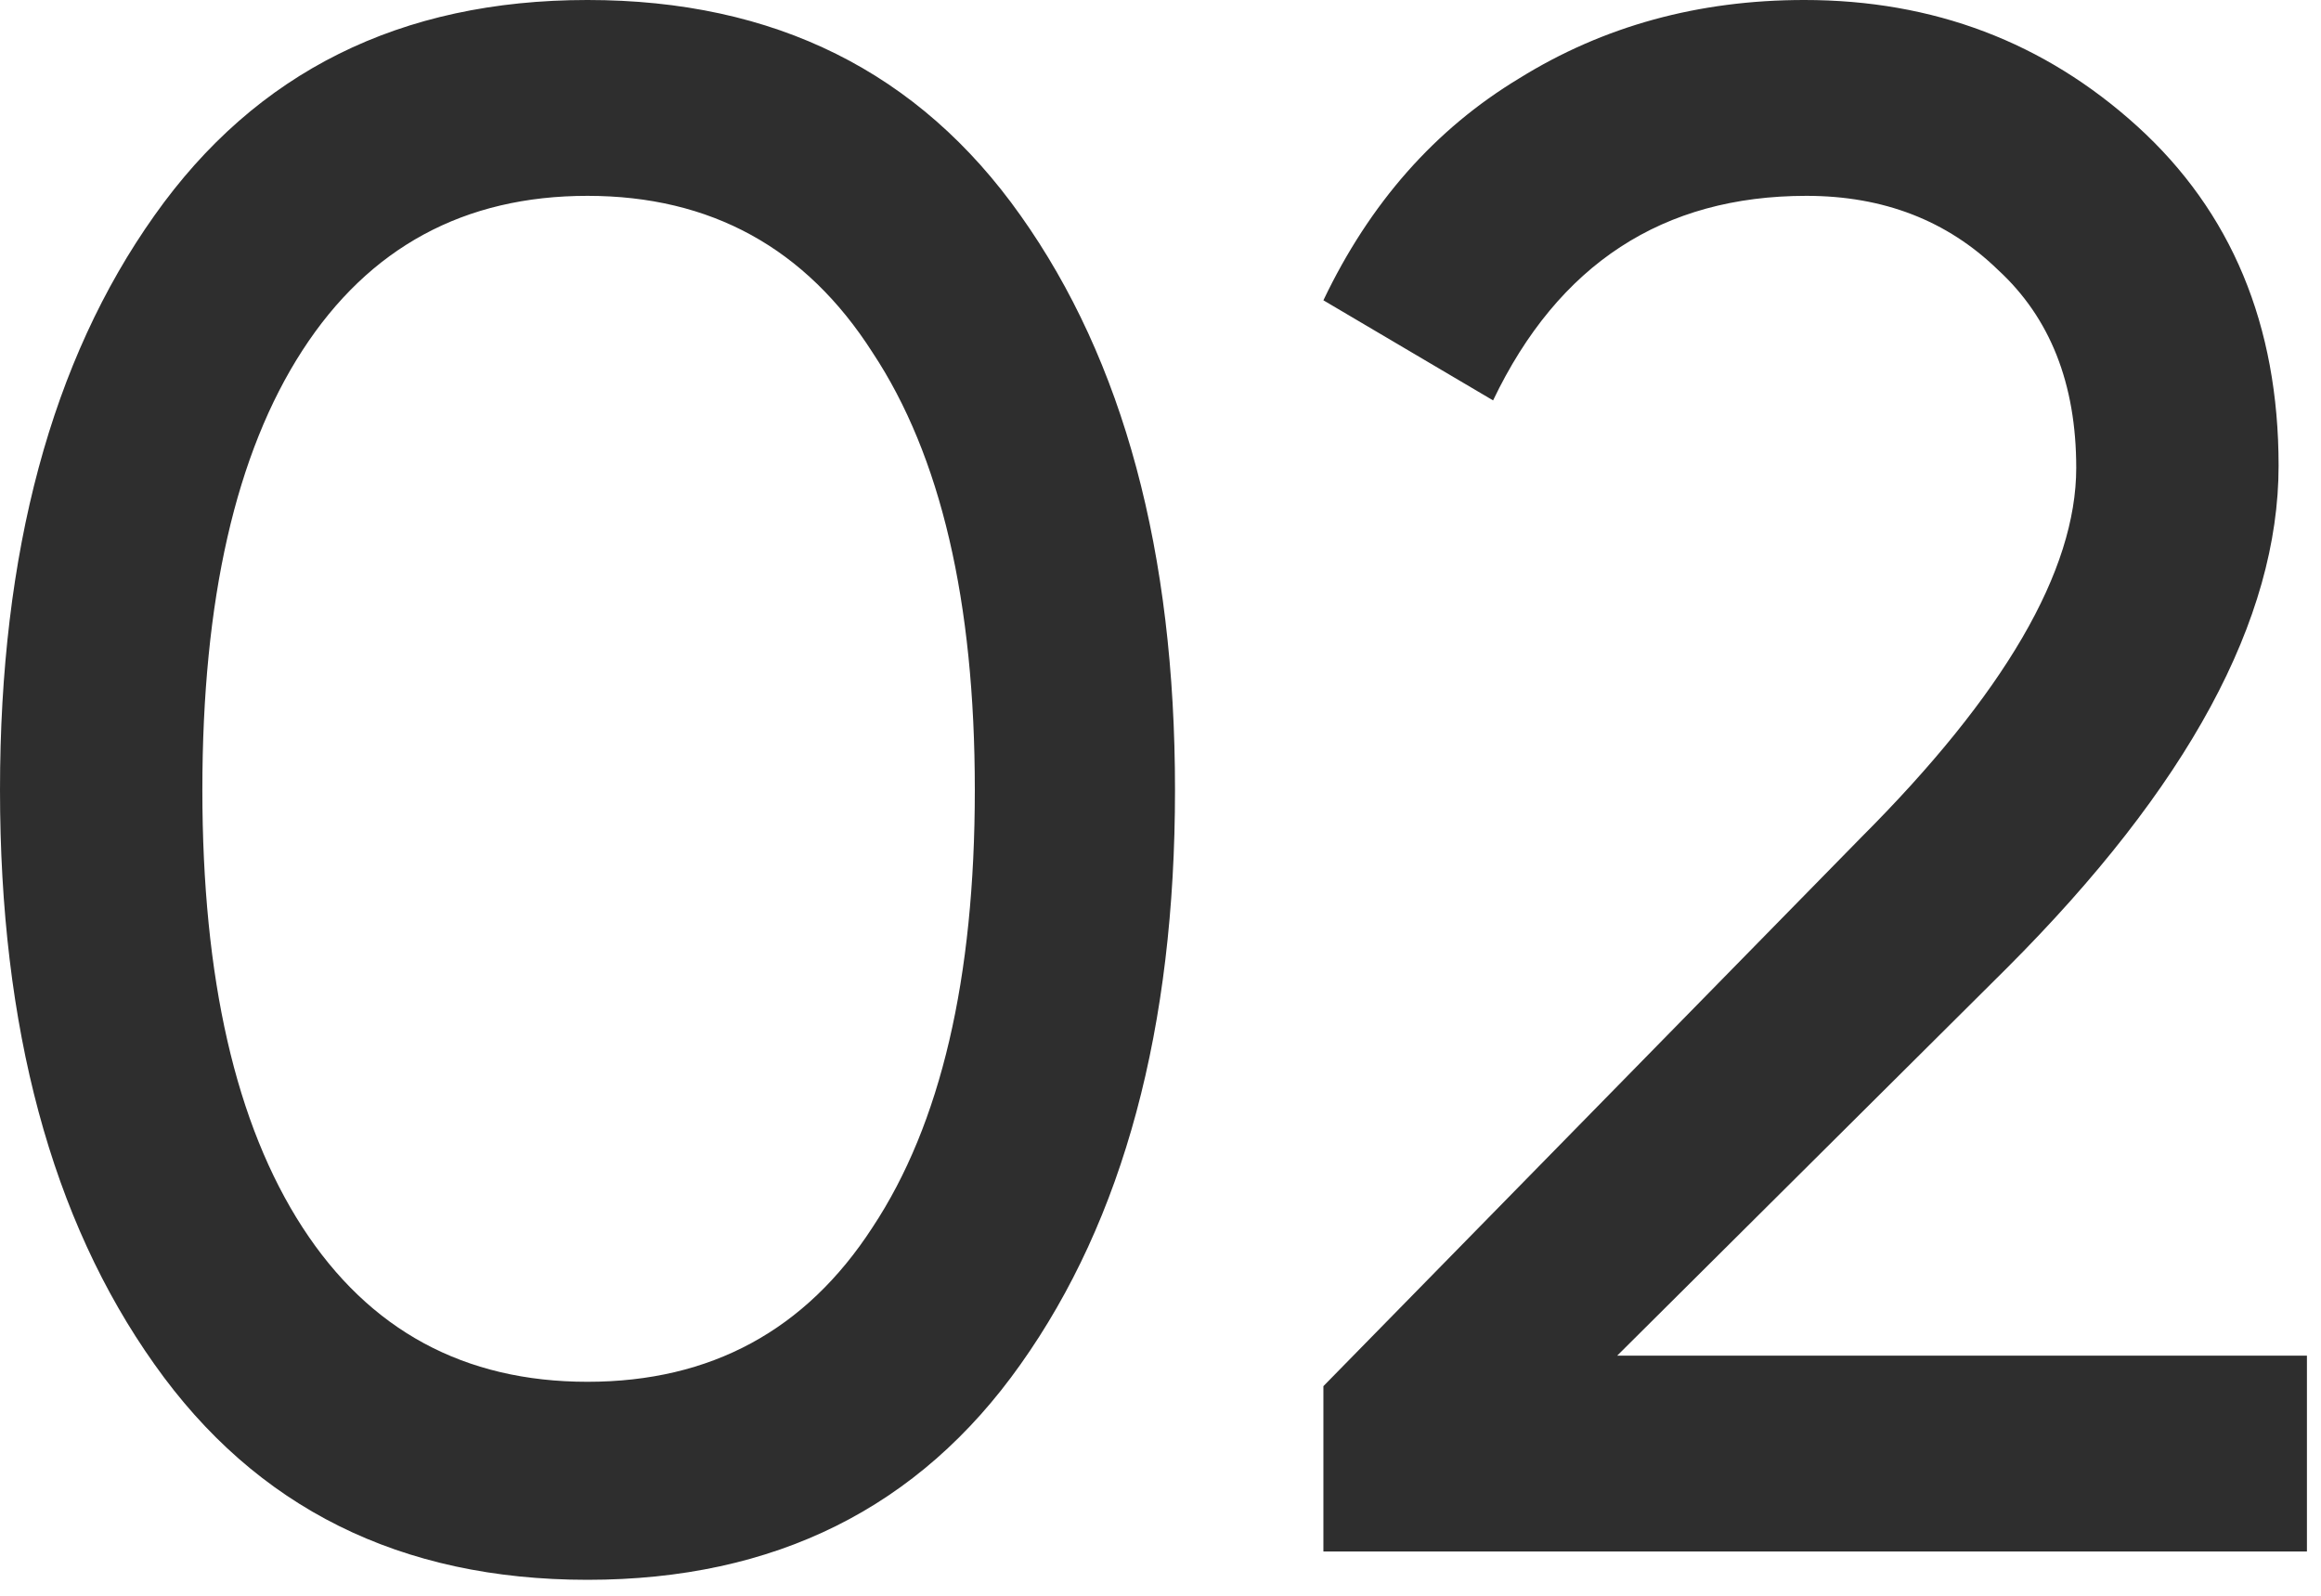 <?xml version="1.0" encoding="UTF-8"?> <svg xmlns="http://www.w3.org/2000/svg" width="48" height="33" viewBox="0 0 48 33" fill="none"><path d="M21.105 28.215C19.005 31.185 16.02 32.67 12.15 32.67C8.28 32.67 5.295 31.185 3.195 28.215C1.065 25.215 9.77367e-05 21.255 9.77367e-05 16.335C9.77367e-05 11.415 1.065 7.455 3.195 4.455C5.295 1.485 8.28 -4.17233e-05 12.15 -4.17233e-05C16.02 -4.17233e-05 19.005 1.485 21.105 4.455C23.235 7.455 24.3 11.415 24.3 16.335C24.3 21.255 23.235 25.215 21.105 28.215ZM4.185 16.335C4.185 20.235 4.875 23.25 6.255 25.38C7.635 27.51 9.6 28.575 12.15 28.575C14.7 28.575 16.665 27.51 18.045 25.38C19.455 23.25 20.16 20.235 20.16 16.335C20.16 12.435 19.455 9.42 18.045 7.29C16.665 5.13 14.7 4.05 12.15 4.05C9.6 4.05 7.635 5.115 6.255 7.245C4.875 9.375 4.185 12.405 4.185 16.335ZM47.709 32.085H27.369V28.665L38.483 17.325C41.453 14.355 42.938 11.805 42.938 9.675C42.938 7.935 42.398 6.57 41.319 5.58C40.269 4.56 38.949 4.05 37.358 4.05C34.389 4.05 32.228 5.46 30.878 8.28L27.369 6.21C28.328 4.2 29.678 2.67 31.419 1.62C33.158 0.54 35.123 -4.17233e-05 37.313 -4.17233e-05C39.983 -4.17233e-05 42.279 0.87 44.199 2.61C46.148 4.38 47.123 6.72 47.123 9.63C47.123 12.81 45.248 16.275 41.498 20.025L33.444 28.035H47.709V32.085Z" fill="#2E2E2E"></path></svg> 